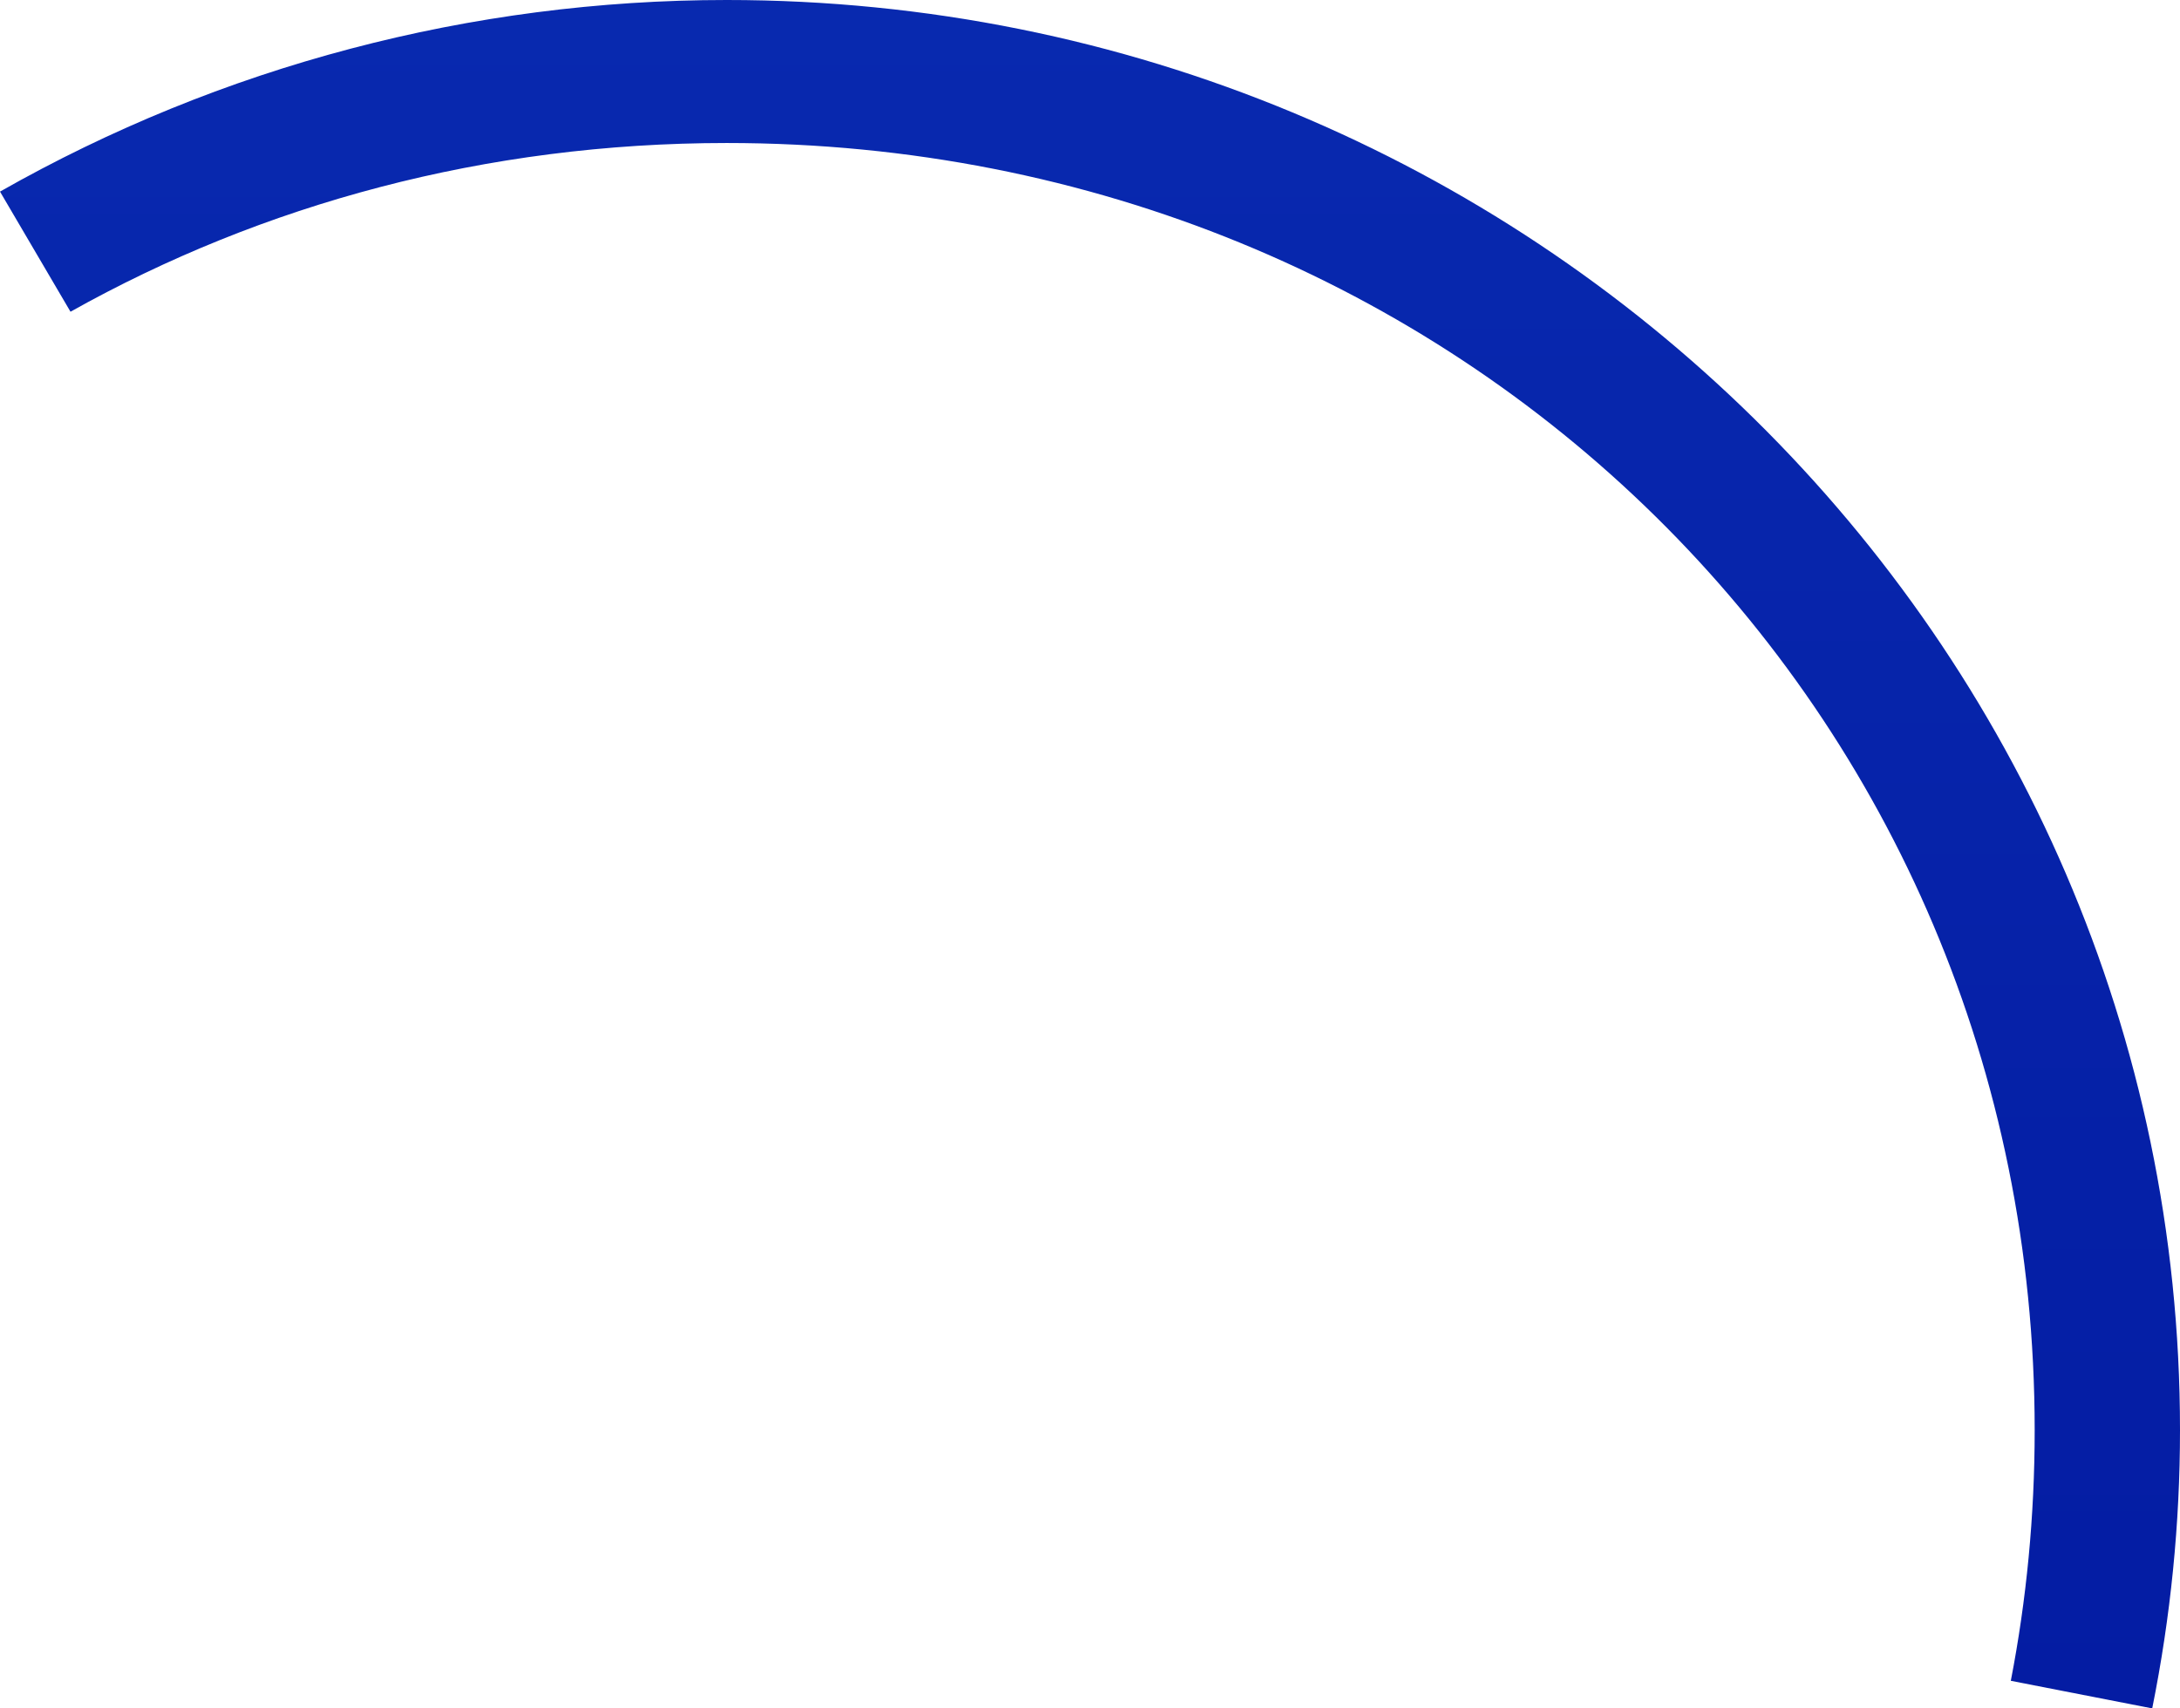 ﻿<?xml version="1.0" encoding="utf-8"?>
<svg version="1.1" xmlns:xlink="http://www.w3.org/1999/xlink" width="74px" height="58px" xmlns="http://www.w3.org/2000/svg">
  <defs>
    <linearGradient gradientUnits="userSpaceOnUse" x1="37" y1="0" x2="37" y2="58" id="LinearGradient10749">
      <stop id="Stop10750" stop-color="#0829af" offset="0" />
      <stop id="Stop10751" stop-color="#041ca3" offset="1" />
    </linearGradient>
  </defs>
  <g transform="matrix(1 0 0 1 -752 -397 )">
    <path d="M 73.057 58  L 68.257 57.063  C 68.789 54.316  69.067 51.471  69.067 48.552  C 69.067 24.082  49.531 4.855  24.667 4.855  C 16.499 4.855  8.907 6.93  2.393 10.583  L 0 6.505  C 7.5 2.243  16.007 0  24.667 0  C 51.913 0  74 21.737  74 48.552  C 74 51.724  73.684 54.889  73.057 58  Z " fill-rule="nonzero" fill="url(#LinearGradient10749)" stroke="none" transform="matrix(1 0 0 1 752 397 )" />
  </g>
</svg>